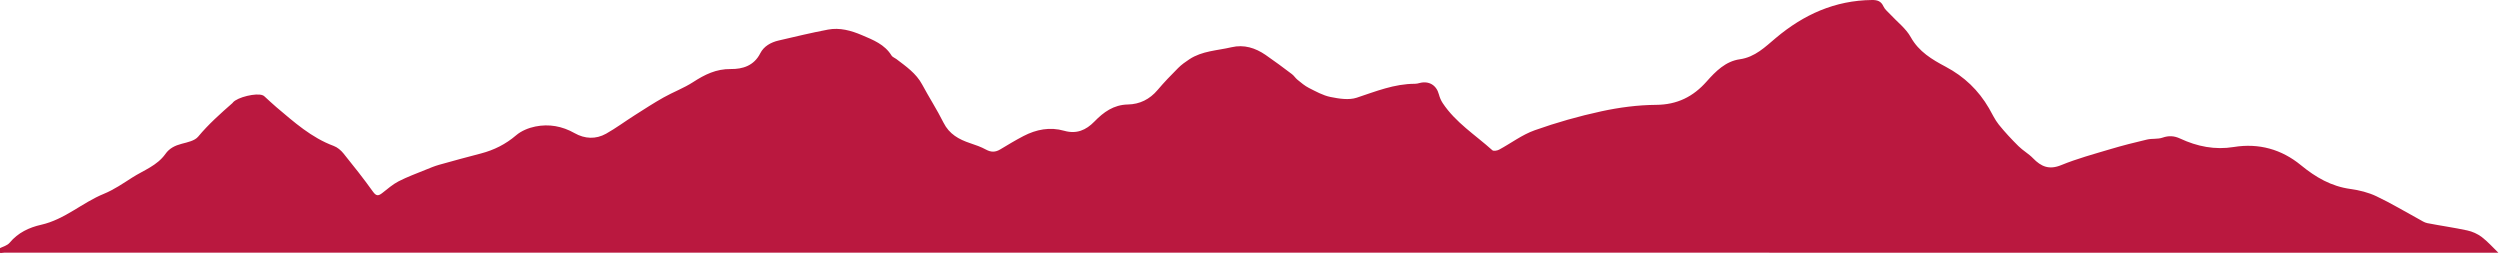 <svg width="1512" height="154" viewBox="0 0 1512 154" fill="none" xmlns="http://www.w3.org/2000/svg">
<path d="M1511 152.843C1008.22 152.843 505.455 152.843 2.677 152.811C1.142 152.811 -1.546 154 -0.902 150.473C1.389 149.276 4.339 148.611 5.859 146.78C10.893 140.709 17.718 137.546 24.868 135.945C39.129 132.743 49.707 122.582 62.799 117.232C68.852 114.759 74.396 110.955 79.947 107.404C86.875 102.974 95.035 100.192 100.046 93.098C102.48 89.65 105.845 88.026 109.877 86.964C113.385 86.044 117.759 85.156 119.827 82.668C126.095 75.123 133.341 68.695 140.65 62.283C140.746 62.195 140.793 62.061 140.881 61.958C143.585 58.779 155.094 56.013 158.912 57.638C159.27 57.789 159.62 58.003 159.906 58.264C162.348 60.46 164.71 62.758 167.223 64.874C177.921 73.894 188.356 83.27 201.846 88.271C204.081 89.096 206.212 90.911 207.732 92.797C213.856 100.374 219.917 108.023 225.588 115.948C227.6 118.762 228.936 118.5 231.195 116.741C234.4 114.252 237.502 111.494 241.074 109.655C246.315 106.953 251.914 104.931 257.387 102.688C260.075 101.587 262.779 100.461 265.571 99.669C273.978 97.291 282.417 95.024 290.872 92.821C298.81 90.744 305.825 87.241 312.148 81.828C315.274 79.149 319.672 77.342 323.776 76.517C332.032 74.853 340.01 76.272 347.526 80.536C353.658 84.007 360.347 84.356 366.567 80.861C372.533 77.5 378.06 73.387 383.851 69.709C389.625 66.04 395.36 62.298 401.325 58.946C407.171 55.657 413.582 53.295 419.181 49.665C426.22 45.099 433.124 41.652 441.952 41.755C449.143 41.842 455.999 39.781 459.816 32.22C461.964 27.956 466.243 25.586 470.928 24.5C480.862 22.186 490.78 19.792 500.794 17.898C507.881 16.559 514.769 18.477 521.259 21.243C528.028 24.128 535.051 26.807 539.202 33.599C539.767 34.526 541.127 34.962 542.074 35.676C547.959 40.162 554.084 44.323 557.735 51.131C561.894 58.898 566.714 66.333 570.651 74.211C574.111 81.13 579.941 84.324 586.782 86.607C590.035 87.693 593.327 88.834 596.31 90.467C599.348 92.131 601.981 92.131 604.884 90.395C609.537 87.614 614.182 84.784 618.994 82.287C626.765 78.245 635.037 76.652 643.619 79.093C651.055 81.21 656.814 78.737 661.88 73.529C667.448 67.807 673.533 63.361 682.123 63.194C689.305 63.059 695.342 60.071 700.106 54.436C704.027 49.8 708.259 45.409 712.562 41.113C714.582 39.092 716.976 37.396 719.378 35.818C727.069 30.762 736.208 30.587 744.79 28.574C752.394 26.783 759.226 28.97 765.438 33.227C770.862 36.944 776.128 40.899 781.385 44.854C782.634 45.789 783.477 47.247 784.694 48.222C786.905 49.998 789.1 51.916 791.605 53.176C795.829 55.308 800.132 57.733 804.689 58.653C809.835 59.691 815.785 60.658 820.525 59.096C832.082 55.276 843.32 50.671 855.768 50.679C856.675 50.679 857.605 50.465 858.488 50.227C864.159 48.73 868.74 51.448 870.22 57.012C870.713 58.867 871.485 60.753 872.542 62.346C880.345 74.124 892.299 81.622 902.56 90.855C903.268 91.497 905.511 91.125 906.648 90.514C913.862 86.639 920.575 81.479 928.179 78.784C941.342 74.108 954.903 70.264 968.56 67.308C979.369 64.969 990.567 63.495 1001.61 63.416C1014.37 63.329 1024.04 58.486 1032.17 49.292C1037.67 43.086 1043.68 37.055 1052.22 35.85C1061.52 34.542 1067.65 28.305 1074.04 22.955C1090.97 8.736 1109.82 0.255 1132.16 0.002C1135.41 -0.038 1137.67 0.667 1139.13 3.901C1139.95 5.724 1141.78 7.111 1143.2 8.657C1147.4 13.222 1152.69 17.185 1155.61 22.448C1160.53 31.308 1168.6 36.032 1176.75 40.36C1188.03 46.344 1196.61 54.602 1202.93 65.461C1204.86 68.774 1206.46 72.341 1208.83 75.305C1212.51 79.894 1216.57 84.213 1220.75 88.367C1223.45 91.053 1226.93 92.971 1229.57 95.706C1234.46 100.762 1239.29 102.863 1246.58 99.875C1256.2 95.936 1266.33 93.193 1276.32 90.213C1283.65 88.026 1291.07 86.139 1298.53 84.396C1301.58 83.682 1304.99 84.261 1307.9 83.246C1311.72 81.923 1314.98 82.137 1318.57 83.809C1328.85 88.604 1339.58 90.768 1351 88.906C1366.13 86.441 1379.9 90.308 1391.54 99.859C1400.53 107.23 1409.9 112.699 1421.59 114.3C1426.92 115.029 1432.39 116.4 1437.22 118.683C1446.04 122.852 1454.44 127.924 1463.03 132.593C1464.66 133.472 1466.27 134.606 1468.02 134.947C1476.05 136.516 1484.18 137.633 1492.18 139.361C1495.27 140.027 1498.44 141.446 1500.95 143.34C1504.6 146.114 1507.68 149.633 1511 152.835V152.843Z" fill="#BA183F"/>
</svg>
